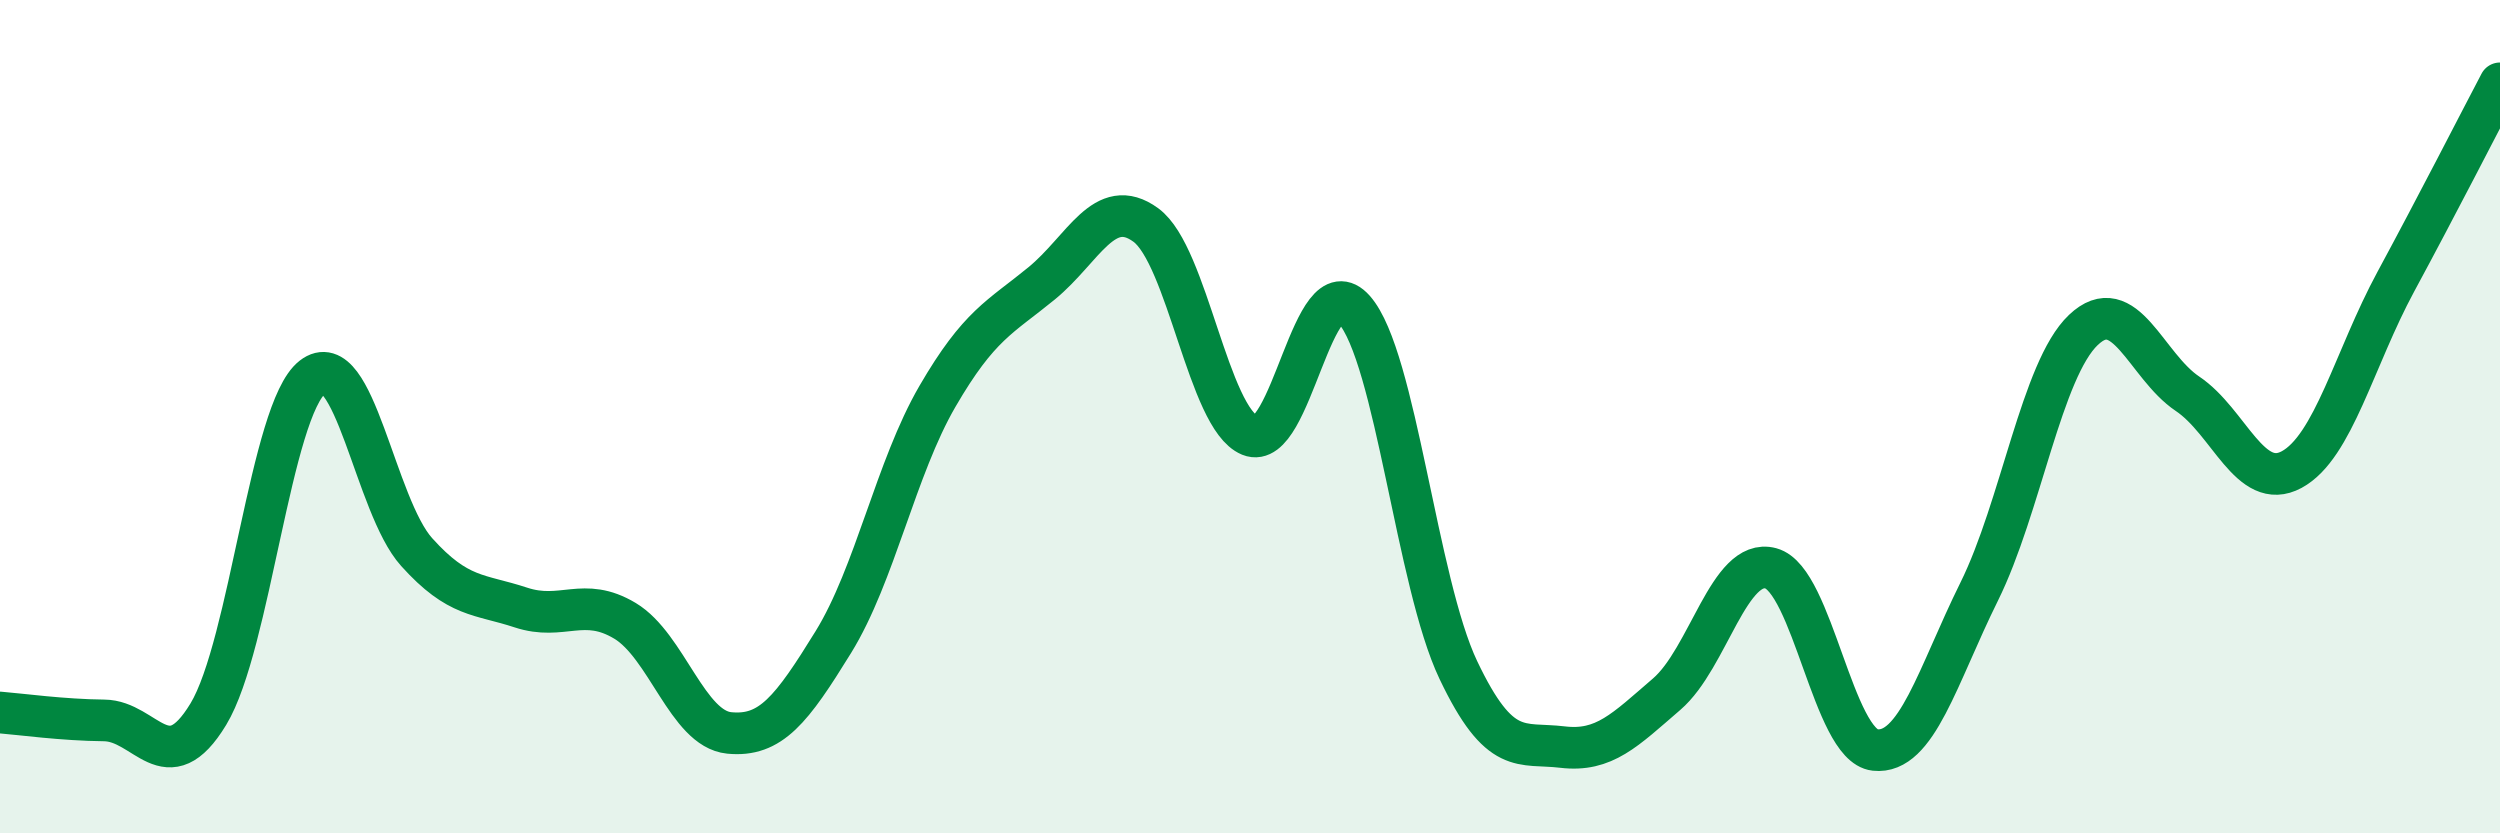 
    <svg width="60" height="20" viewBox="0 0 60 20" xmlns="http://www.w3.org/2000/svg">
      <path
        d="M 0,17.1 C 0.5,17.14 1.5,17.28 2.5,17.29 C 3.5,17.3 4,18.79 5,17.14 C 6,15.49 6.5,9.83 7.5,9.05 C 8.5,8.27 9,12.14 10,13.25 C 11,14.36 11.5,14.25 12.5,14.58 C 13.5,14.91 14,14.3 15,14.9 C 16,15.5 16.5,17.49 17.5,17.59 C 18.5,17.69 19,17.03 20,15.41 C 21,13.79 21.5,11.23 22.5,9.51 C 23.5,7.79 24,7.62 25,6.8 C 26,5.98 26.5,4.67 27.5,5.4 C 28.5,6.13 29,10.04 30,10.45 C 31,10.86 31.5,6.3 32.5,7.43 C 33.5,8.56 34,13.98 35,16.08 C 36,18.18 36.5,17.81 37.5,17.93 C 38.5,18.05 39,17.52 40,16.66 C 41,15.8 41.5,13.37 42.5,13.64 C 43.5,13.91 44,17.89 45,18 C 46,18.11 46.5,16.22 47.5,14.2 C 48.5,12.18 49,8.87 50,7.92 C 51,6.97 51.5,8.78 52.5,9.45 C 53.5,10.12 54,11.81 55,11.27 C 56,10.73 56.5,8.61 57.5,6.76 C 58.5,4.91 59.5,2.95 60,2L60 20L0 20Z"
        fill="#008740"
        opacity="0.1"
        stroke-linecap="round"
        stroke-linejoin="round"
      />
      <path
        d="M 0,17.1 C 0.5,17.14 1.5,17.28 2.5,17.29 C 3.5,17.3 4,18.79 5,17.14 C 6,15.49 6.5,9.83 7.5,9.05 C 8.5,8.27 9,12.14 10,13.25 C 11,14.36 11.5,14.25 12.5,14.58 C 13.5,14.91 14,14.3 15,14.9 C 16,15.5 16.5,17.49 17.5,17.59 C 18.5,17.69 19,17.03 20,15.41 C 21,13.79 21.5,11.23 22.5,9.51 C 23.5,7.79 24,7.62 25,6.8 C 26,5.98 26.5,4.67 27.5,5.4 C 28.5,6.13 29,10.04 30,10.45 C 31,10.86 31.5,6.3 32.5,7.43 C 33.5,8.56 34,13.98 35,16.08 C 36,18.18 36.5,17.81 37.5,17.93 C 38.5,18.05 39,17.52 40,16.66 C 41,15.8 41.5,13.37 42.5,13.64 C 43.5,13.91 44,17.89 45,18 C 46,18.11 46.5,16.22 47.5,14.2 C 48.5,12.18 49,8.87 50,7.92 C 51,6.97 51.5,8.78 52.5,9.45 C 53.5,10.12 54,11.81 55,11.27 C 56,10.73 56.5,8.61 57.5,6.76 C 58.5,4.91 59.5,2.95 60,2"
        stroke="#008740"
        stroke-width="1"
        fill="none"
        stroke-linecap="round"
        stroke-linejoin="round"
      />
    </svg>
  